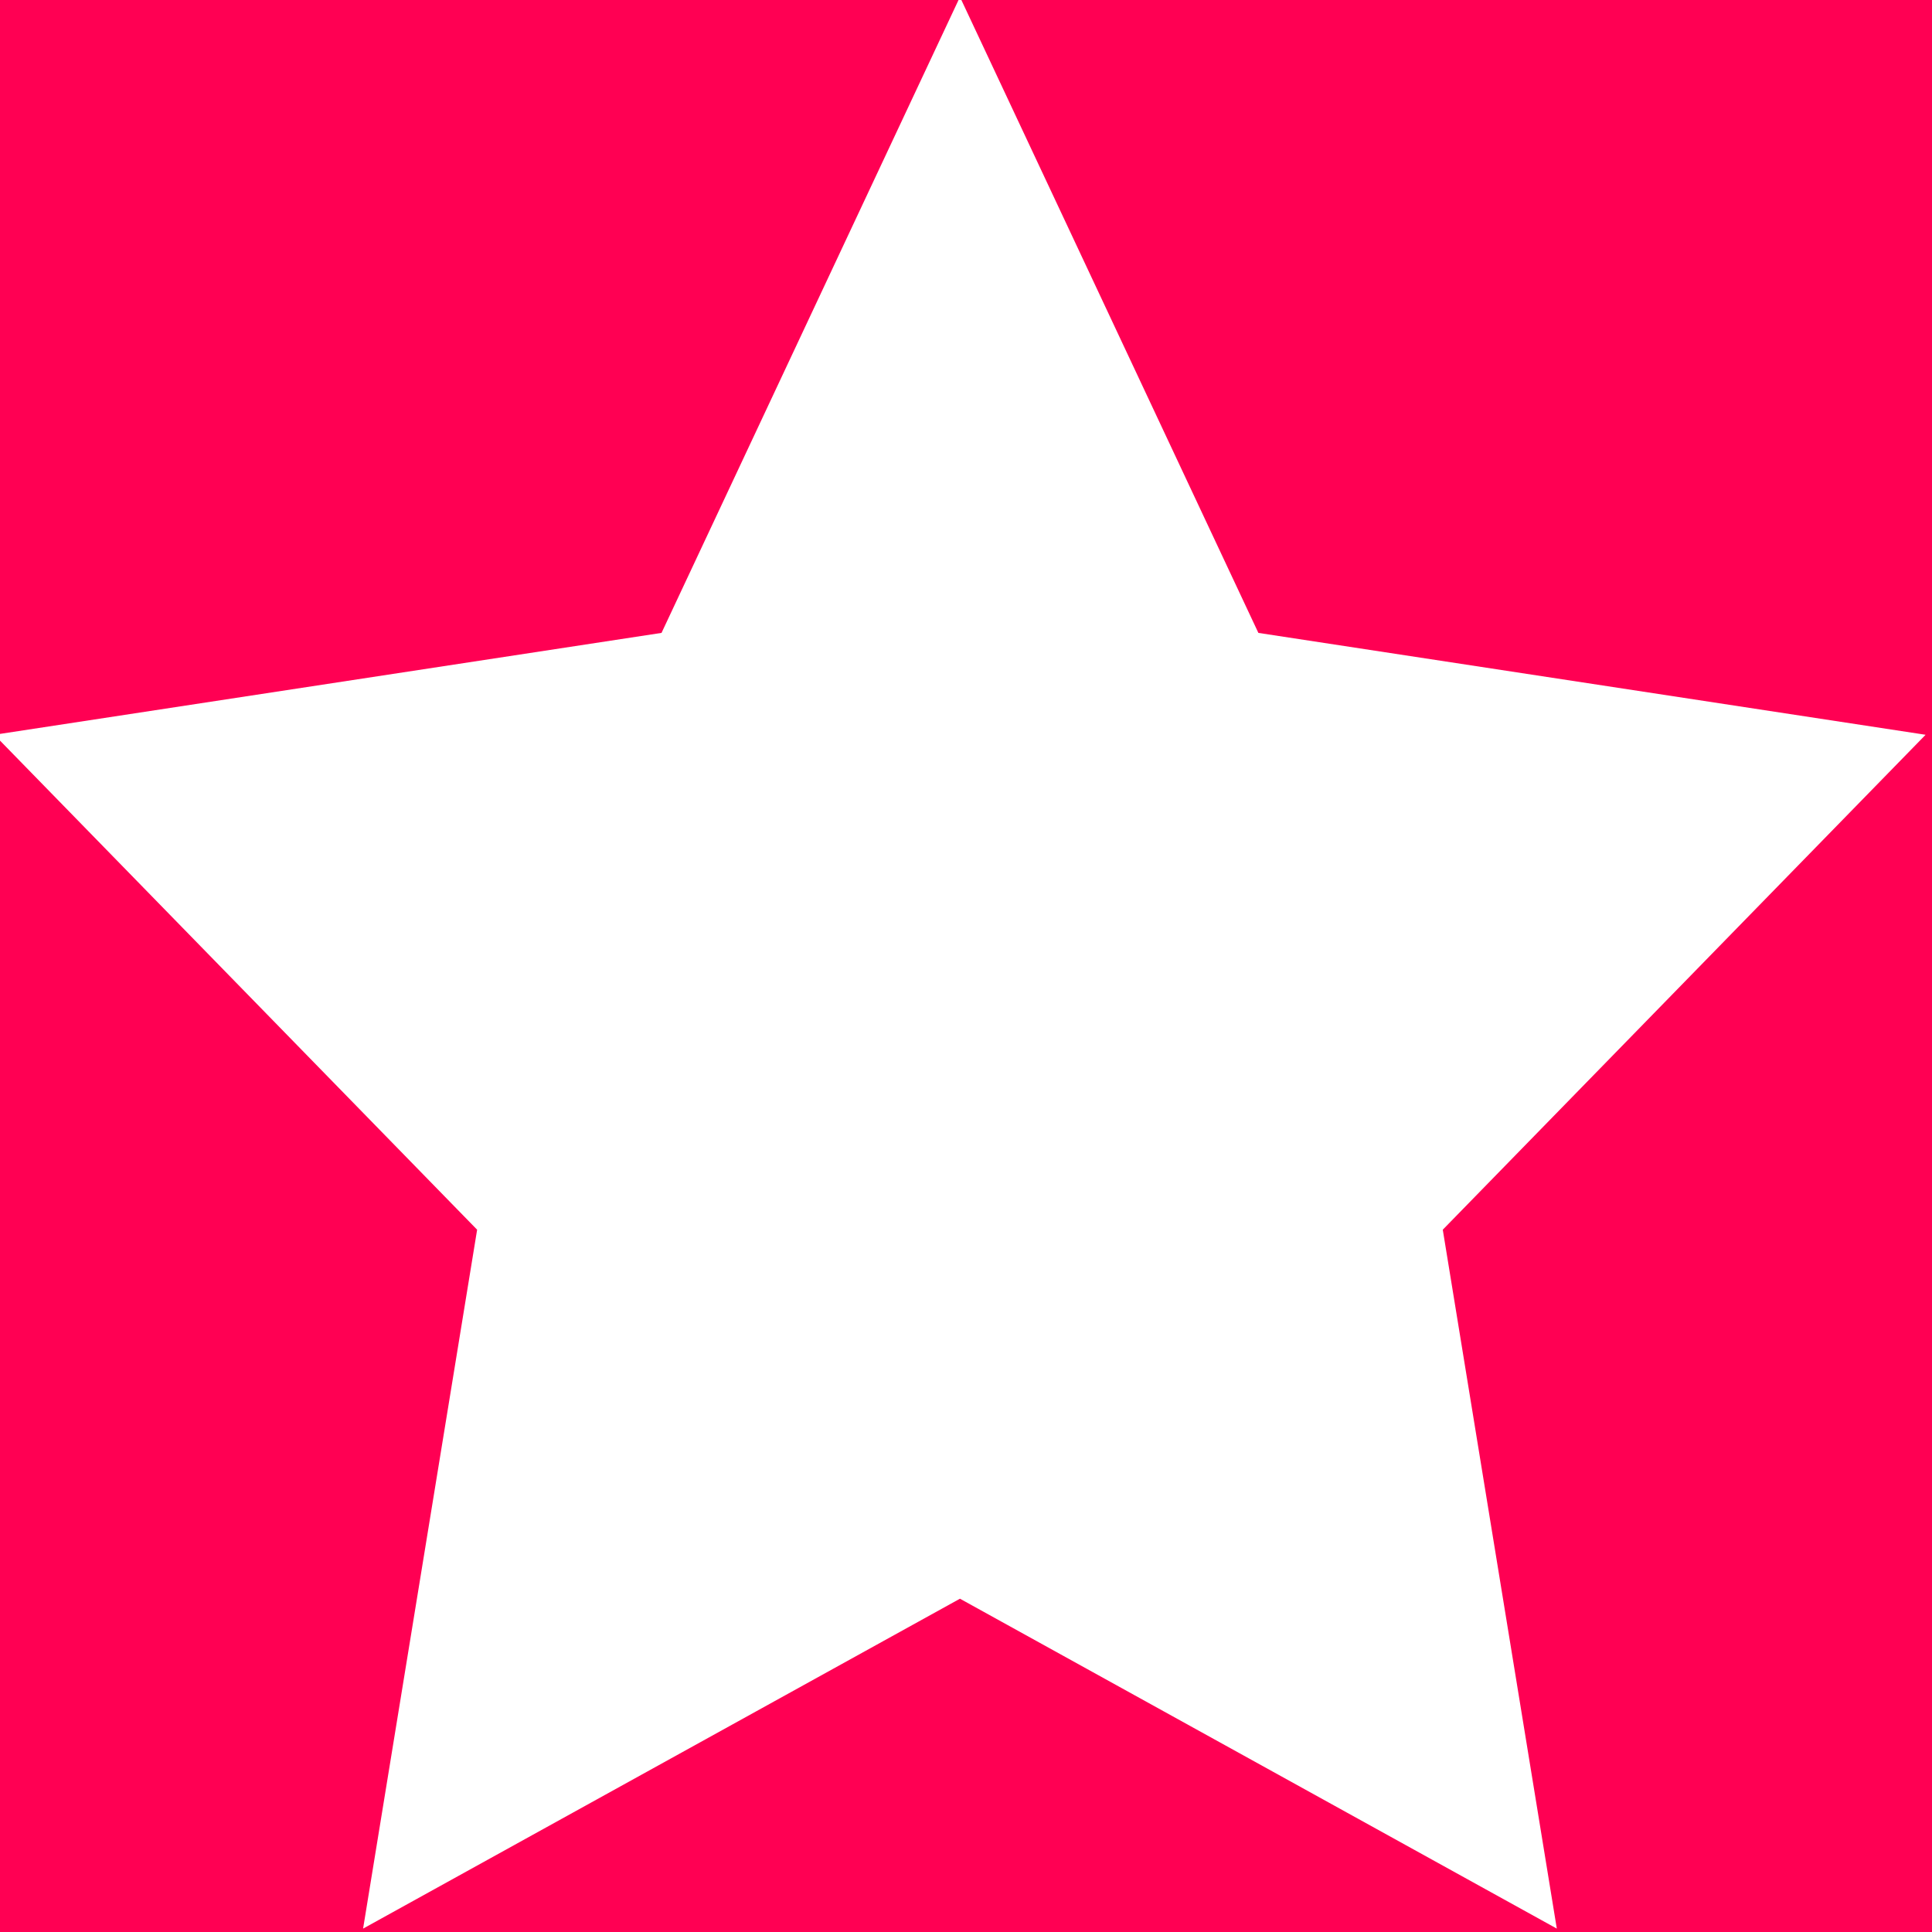 <?xml version="1.0" encoding="UTF-8" standalone="no"?>
<!-- Created with Inkscape (http://www.inkscape.org/) -->

<svg
   xmlns:dc="http://purl.org/dc/elements/1.1/"
   xmlns:cc="http://creativecommons.org/ns#"
   xmlns:rdf="http://www.w3.org/1999/02/22-rdf-syntax-ns#"
   xmlns:svg="http://www.w3.org/2000/svg"
   xmlns="http://www.w3.org/2000/svg"
   xmlns:sodipodi="http://sodipodi.sourceforge.net/DTD/sodipodi-0.dtd"
   xmlns:inkscape="http://www.inkscape.org/namespaces/inkscape"
   width="10mm"
   height="10mm"
   viewBox="0 0 10 10"
   version="1.1"
   id="svg2807"
   inkscape:version="0.92.4 (5da689c313, 2019-01-14)"
   sodipodi:docname="icon_search_star.svg">
  <defs
     id="defs2801" />
  <sodipodi:namedview
     id="base"
     pagecolor="#ffffff"
     bordercolor="#666666"
     borderopacity="1.0"
     inkscape:pageopacity="0.0"
     inkscape:pageshadow="2"
     inkscape:zoom="3.959798"
     inkscape:cx="-12.875184"
     inkscape:cy="12.654147"
     inkscape:document-units="mm"
     inkscape:current-layer="layer1"
     showgrid="false"
     inkscape:window-width="1366"
     inkscape:window-height="706"
     inkscape:window-x="-8"
     inkscape:window-y="-8"
     inkscape:window-maximized="1" />
  <g
     inkscape:label="Layer 1"
     inkscape:groupmode="layer"
     id="layer1"
     transform="translate(-94.102,-129.732)">
    <rect
       style="opacity:1;fill:#ff0053;fill-opacity:1;stroke:none;stroke-width:0.674;stroke-linecap:round;stroke-linejoin:bevel;stroke-miterlimit:4;stroke-dasharray:none;stroke-opacity:1;paint-order:markers stroke fill"
       id="rect3458"
       width="10"
       height="10"
       x="94.102"
       y="129.732" />
    <path
       sodipodi:type="star"
       style="opacity:1;fill:#ffffff;fill-opacity:1;stroke:none;stroke-width:1.319;stroke-linecap:round;stroke-linejoin:bevel;stroke-miterlimit:4;stroke-dasharray:none;stroke-opacity:1;paint-order:markers stroke fill"
       id="path3441"
       sodipodi:sides="5"
       sodipodi:cx="99.024391"
       sodipodi:cy="135.51901"
       sodipodi:r1="5.3248744"
       sodipodi:r2="2.6624372"
       sodipodi:arg1="-1.5707963"
       sodipodi:arg2="-0.9424778"
       inkscape:flatsided="false"
       inkscape:rounded="0"
       inkscape:randomized="0"
       d="m 99.024,130.194 1.565,3.171 3.499,0.508 -2.532,2.468 0.598,3.485 -3.13,-1.645 -3.13,1.645 0.598,-3.485 -2.532,-2.468 3.499,-0.508 z"
       inkscape:transform-center-y="-0.52782173"
       transform="matrix(0.987,0,0,1.038,1.334,-5.425)"
       inkscape:export-xdpi="83.82"
       inkscape:export-ydpi="83.82" />
  </g>
</svg>
